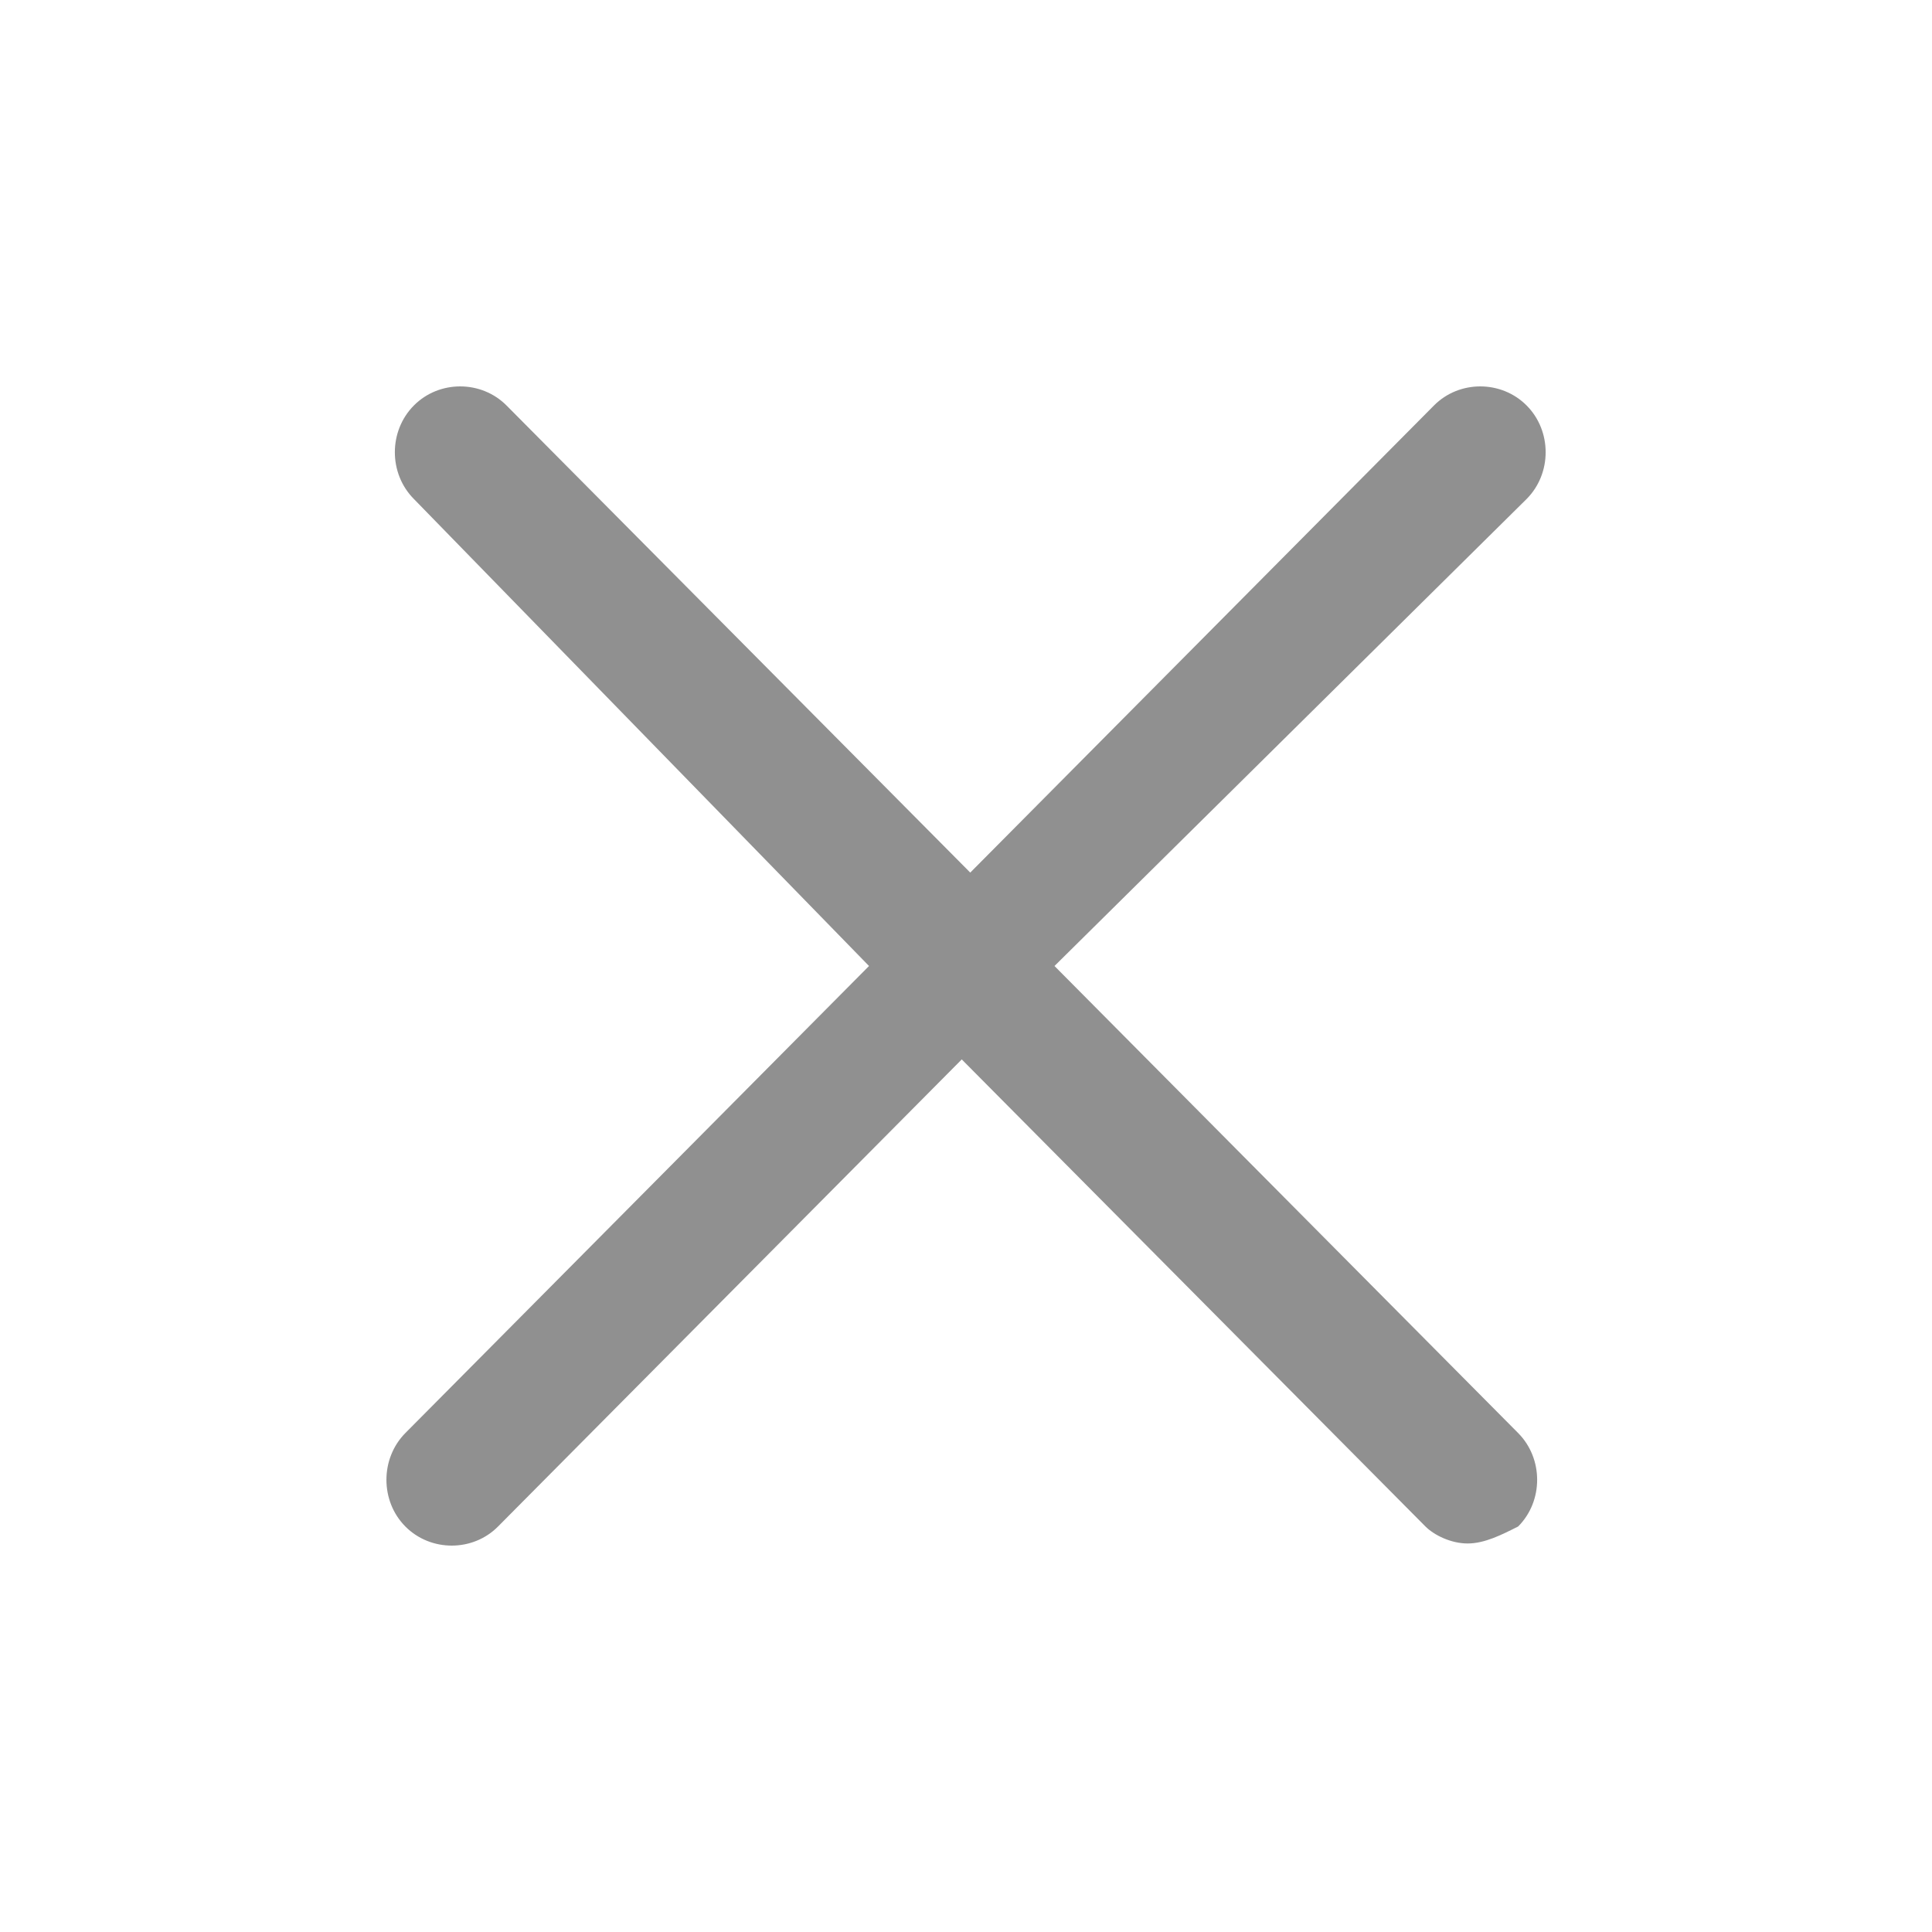 <svg width="20" height="20" viewBox="0 0 20 20" fill="none" xmlns="http://www.w3.org/2000/svg">
<path d="M15.193 15.978C15.018 15.978 14.844 15.89 14.756 15.802L9.956 10.967L5.156 15.802C4.895 16.066 4.458 16.066 4.196 15.802C3.935 15.539 3.935 15.099 4.196 14.835L8.996 10L4.284 5.165C4.022 4.901 4.022 4.462 4.284 4.198C4.545 3.934 4.982 3.934 5.244 4.198L10.044 9.033L14.844 4.198C15.105 3.934 15.542 3.934 15.804 4.198C16.066 4.462 16.066 4.901 15.804 5.165L10.916 10L15.716 14.835C15.978 15.099 15.978 15.539 15.716 15.802C15.542 15.89 15.367 15.978 15.193 15.978Z" fill="#909090"/>
</svg>
